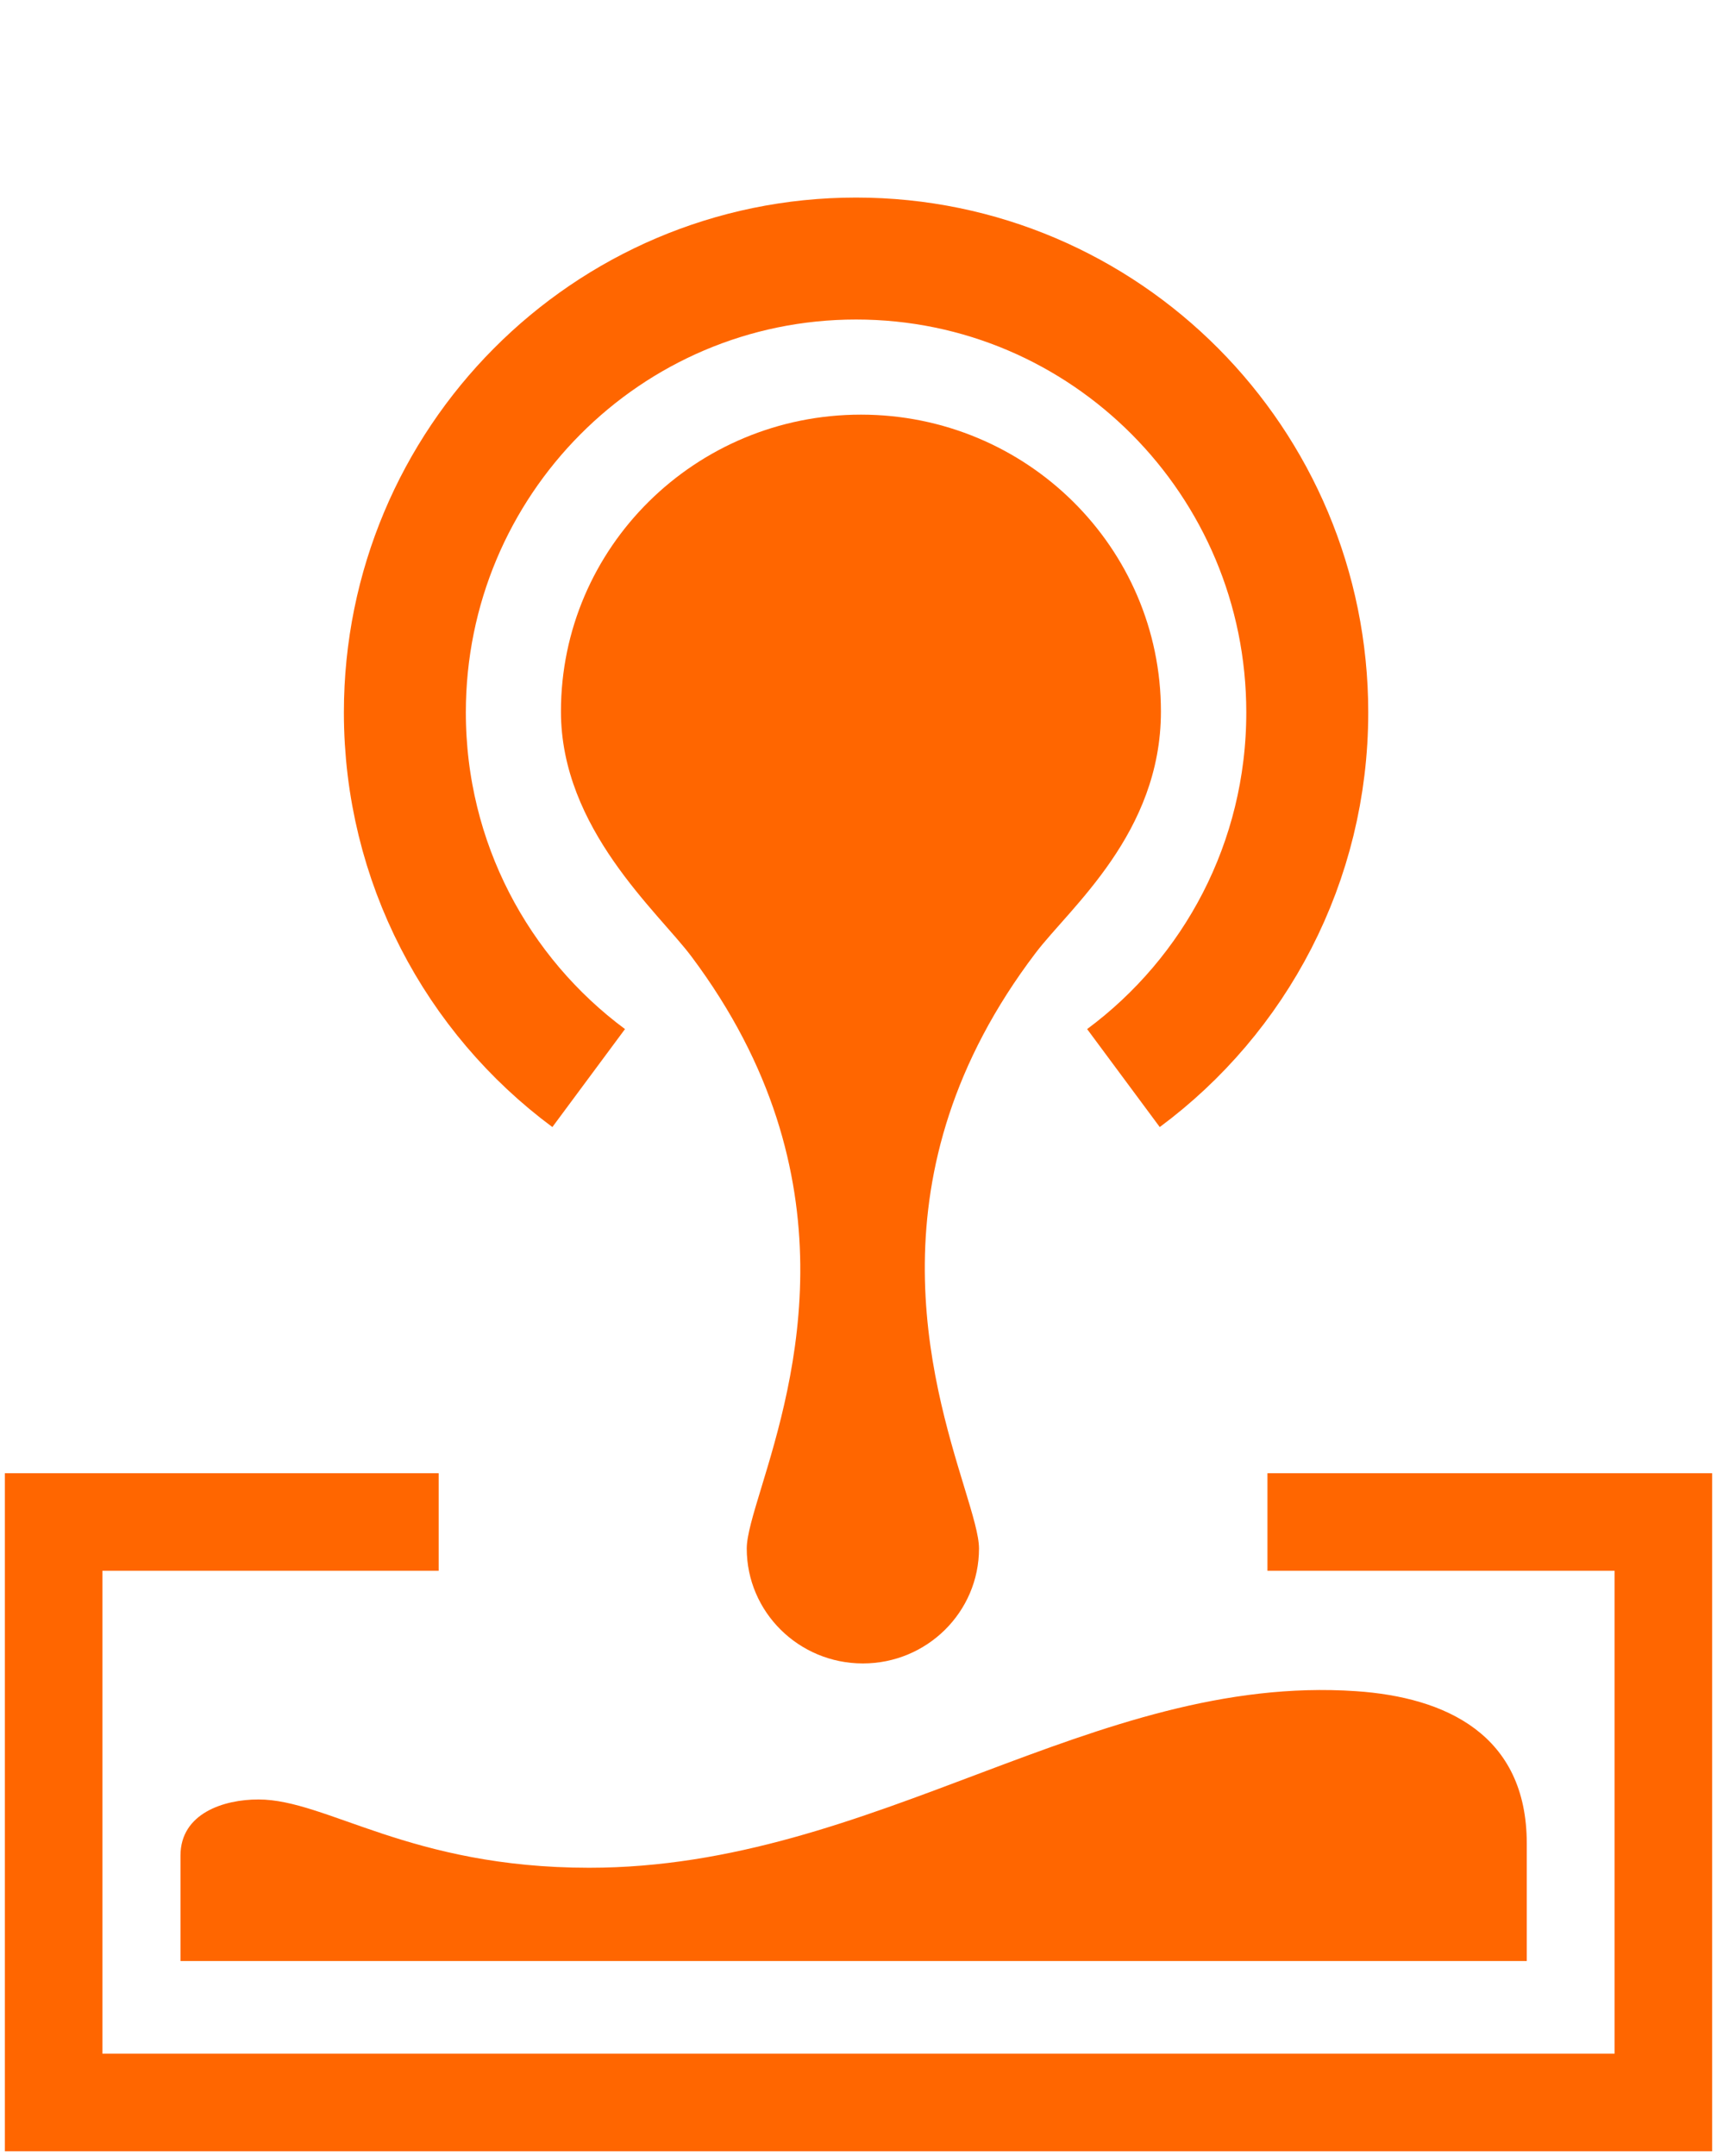 <svg width="352" height="442" viewBox="0 0 352 442" fill="none" xmlns="http://www.w3.org/2000/svg">
<path d="M120.685 221C97.829 204.059 83 176.794 83 146.045C83 94.657 124.414 53 175.5 53C226.586 53 268 94.657 268 146.045C268 176.794 253.171 204.059 230.315 221" stroke="#FF6600" stroke-width="25"/>
<path d="M89.932 312H11V431H341V312H259.838" stroke="#FF6600" stroke-width="20"/>
<path d="M37 402V380.39C37 371.738 45.858 368.87 53 368.885C67 368.885 84 382.883 120.786 382.883C179.5 382.883 224.058 343.02 278 346.685C296.307 347.929 313 355.532 313 377.908V402H37Z" fill="#FF6600"/>
<path d="M176.897 341C163.749 341 153.09 330.453 153.09 317.442C153.09 314.793 154.389 310.522 156.094 304.918C162.724 283.114 175.49 241.139 141.751 196.079C134.91 186.943 115 169.893 115 145.859C115 112.247 142.534 85 176.5 85C210.466 85 238 112.247 238 145.859C238 170.773 219.417 185.995 212.324 195.333C177.88 240.675 191.033 282.994 197.7 304.918C199.404 310.522 200.703 314.793 200.703 317.442C200.703 330.453 190.045 341 176.897 341Z" fill="#FF6600"/>
</svg>
